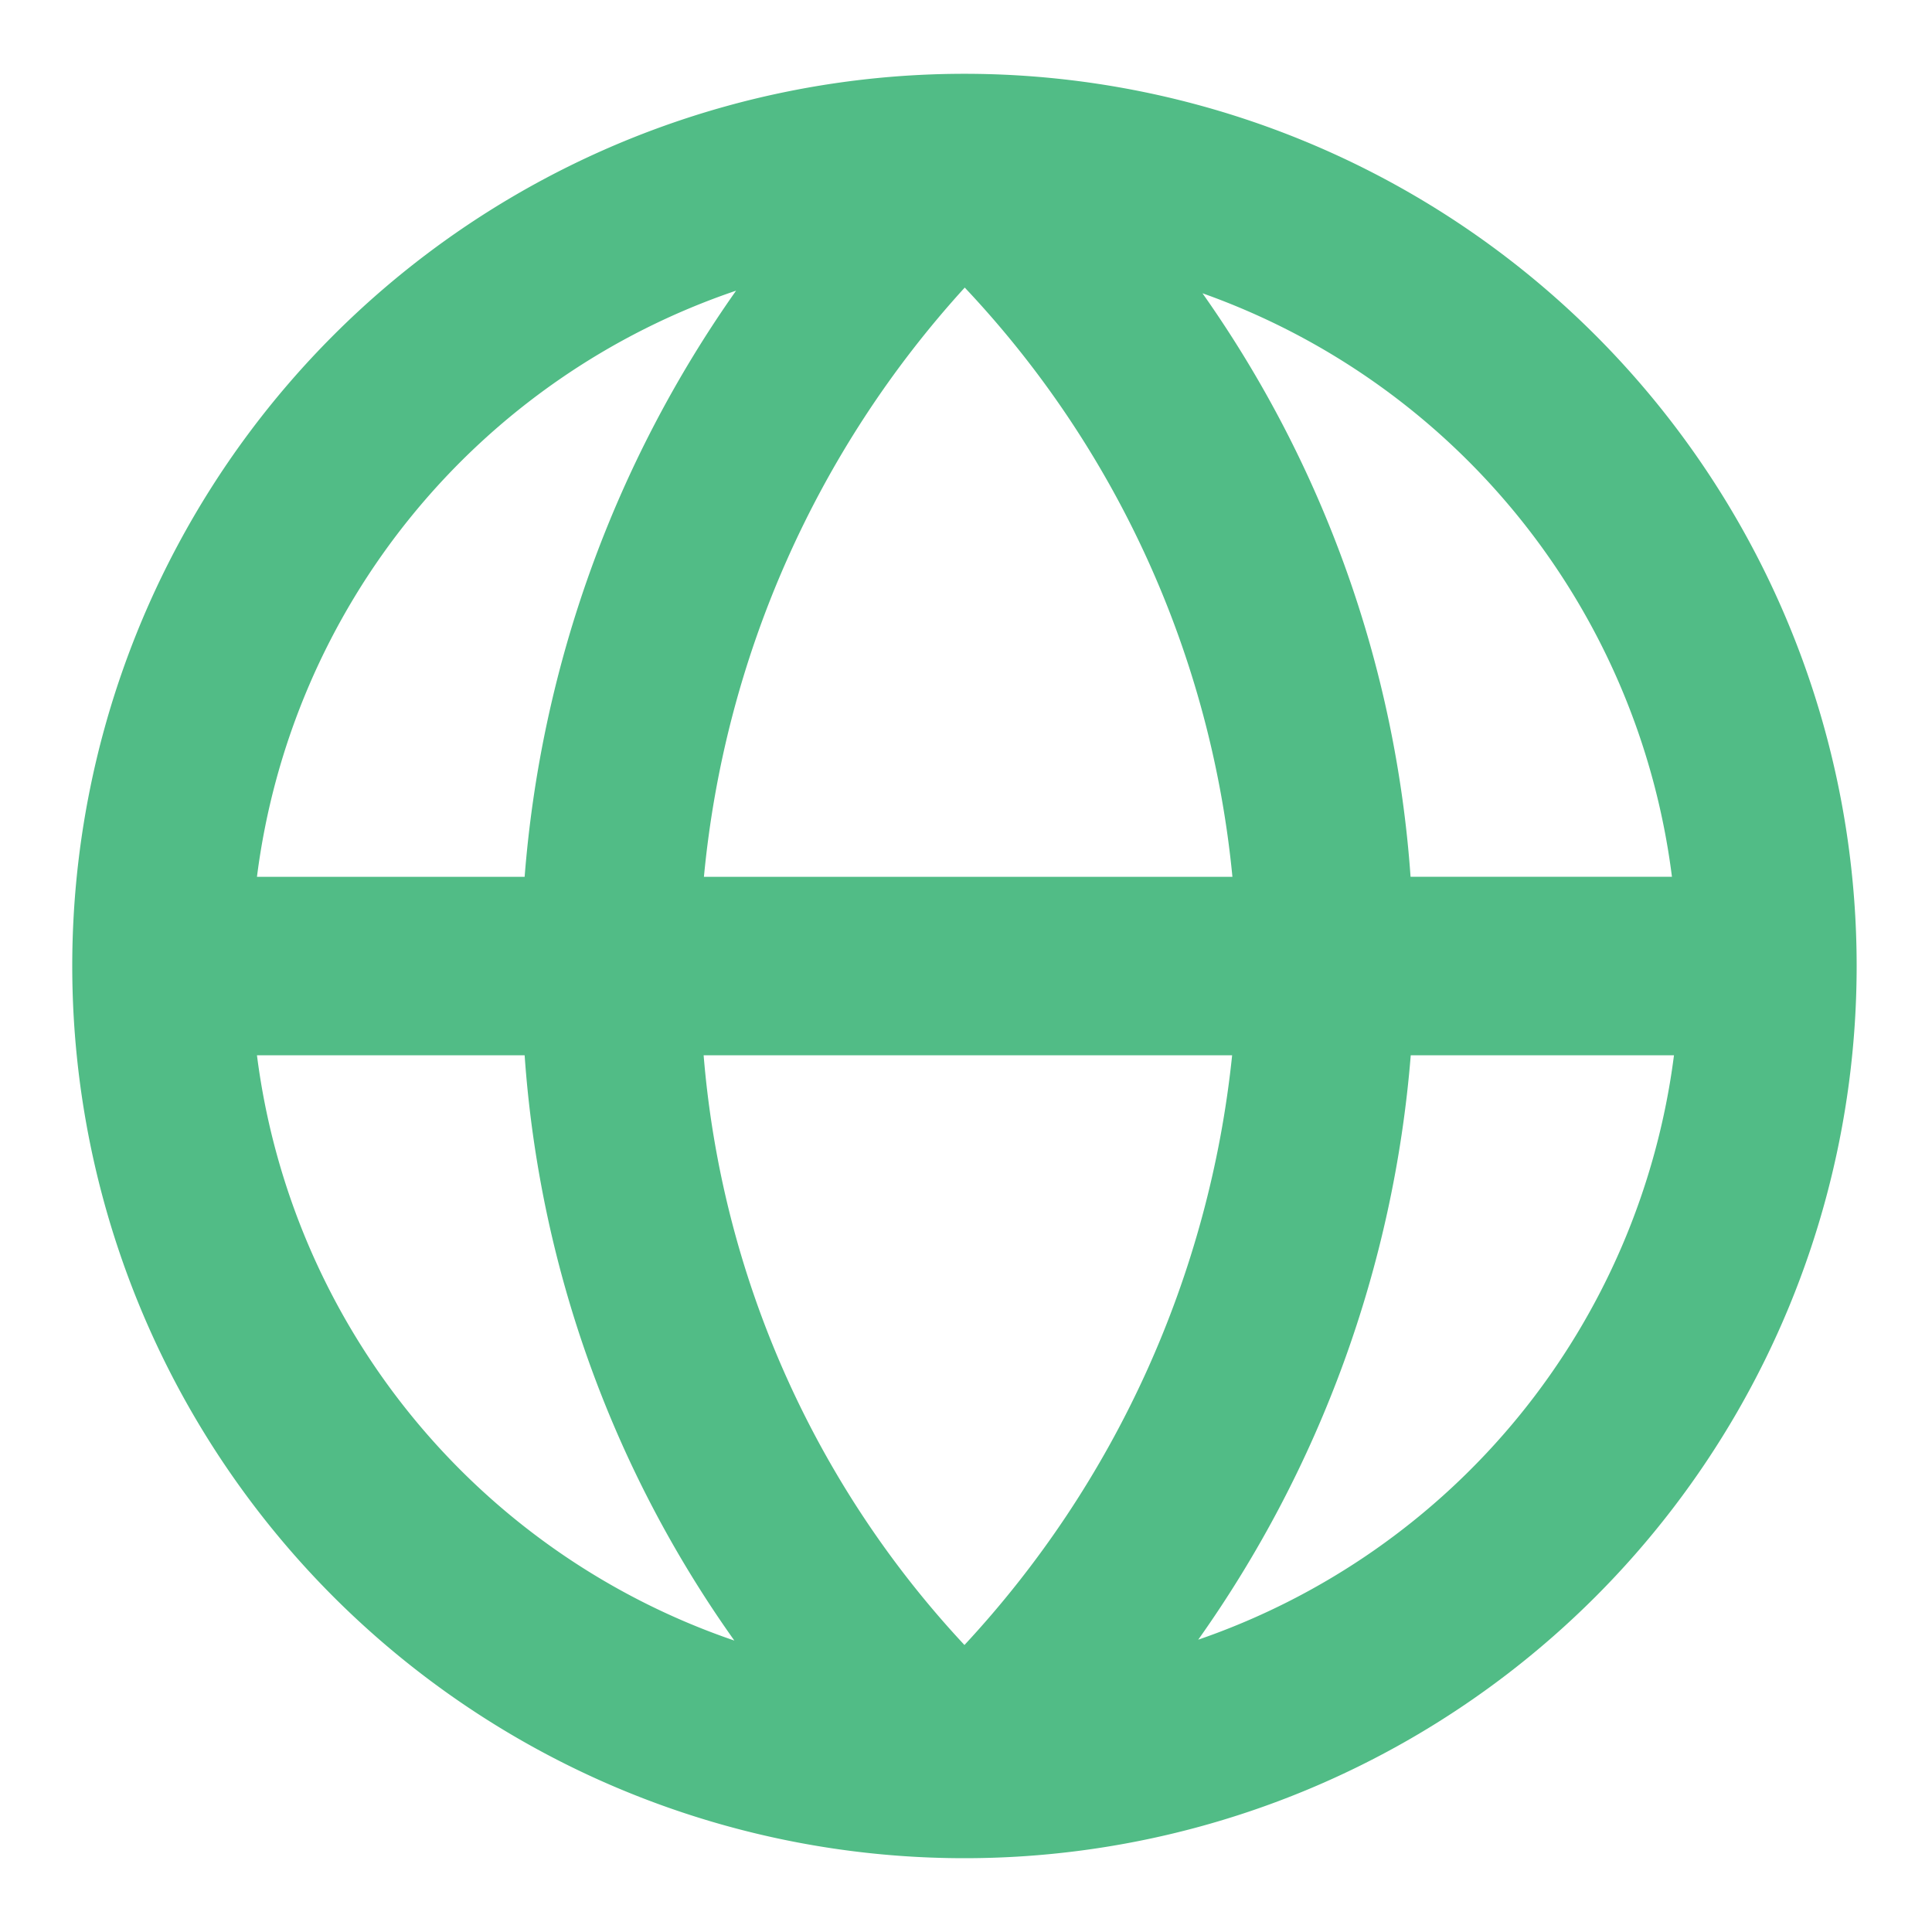 <svg xmlns="http://www.w3.org/2000/svg" width="20" height="20" viewBox="0 0 20 20"><g transform="translate(-868 -4807)"><rect width="20" height="20" transform="translate(868 4807)" fill="none"/><g transform="translate(868.748 4807.764)"><path d="M20.472,11.236a9.236,9.236,0,1,0-9.236,9.236A9.236,9.236,0,0,0,20.472,11.236Zm-1.912-.924H15.854A11.924,11.924,0,0,0,13.7,4.272,7.389,7.389,0,0,1,18.56,10.313ZM8.539,12.16h5.468a10.566,10.566,0,0,1-2.771,6.105,10.16,10.16,0,0,1-2.7-6.105Zm0-1.847a10.529,10.529,0,0,1,2.7-6.1,10.335,10.335,0,0,1,2.771,6.1Zm.333-6.068a12.173,12.173,0,0,0-2.189,6.068H3.912a7.389,7.389,0,0,1,4.96-6.068ZM3.912,12.16H6.683a11.878,11.878,0,0,0,2.171,6.059A7.389,7.389,0,0,1,3.912,12.16Zm9.744,6.05a12.136,12.136,0,0,0,2.2-6.05h2.725A7.389,7.389,0,0,1,13.656,18.21Z" transform="translate(-2 -2)" fill="#51bc86"/></g></g></svg>